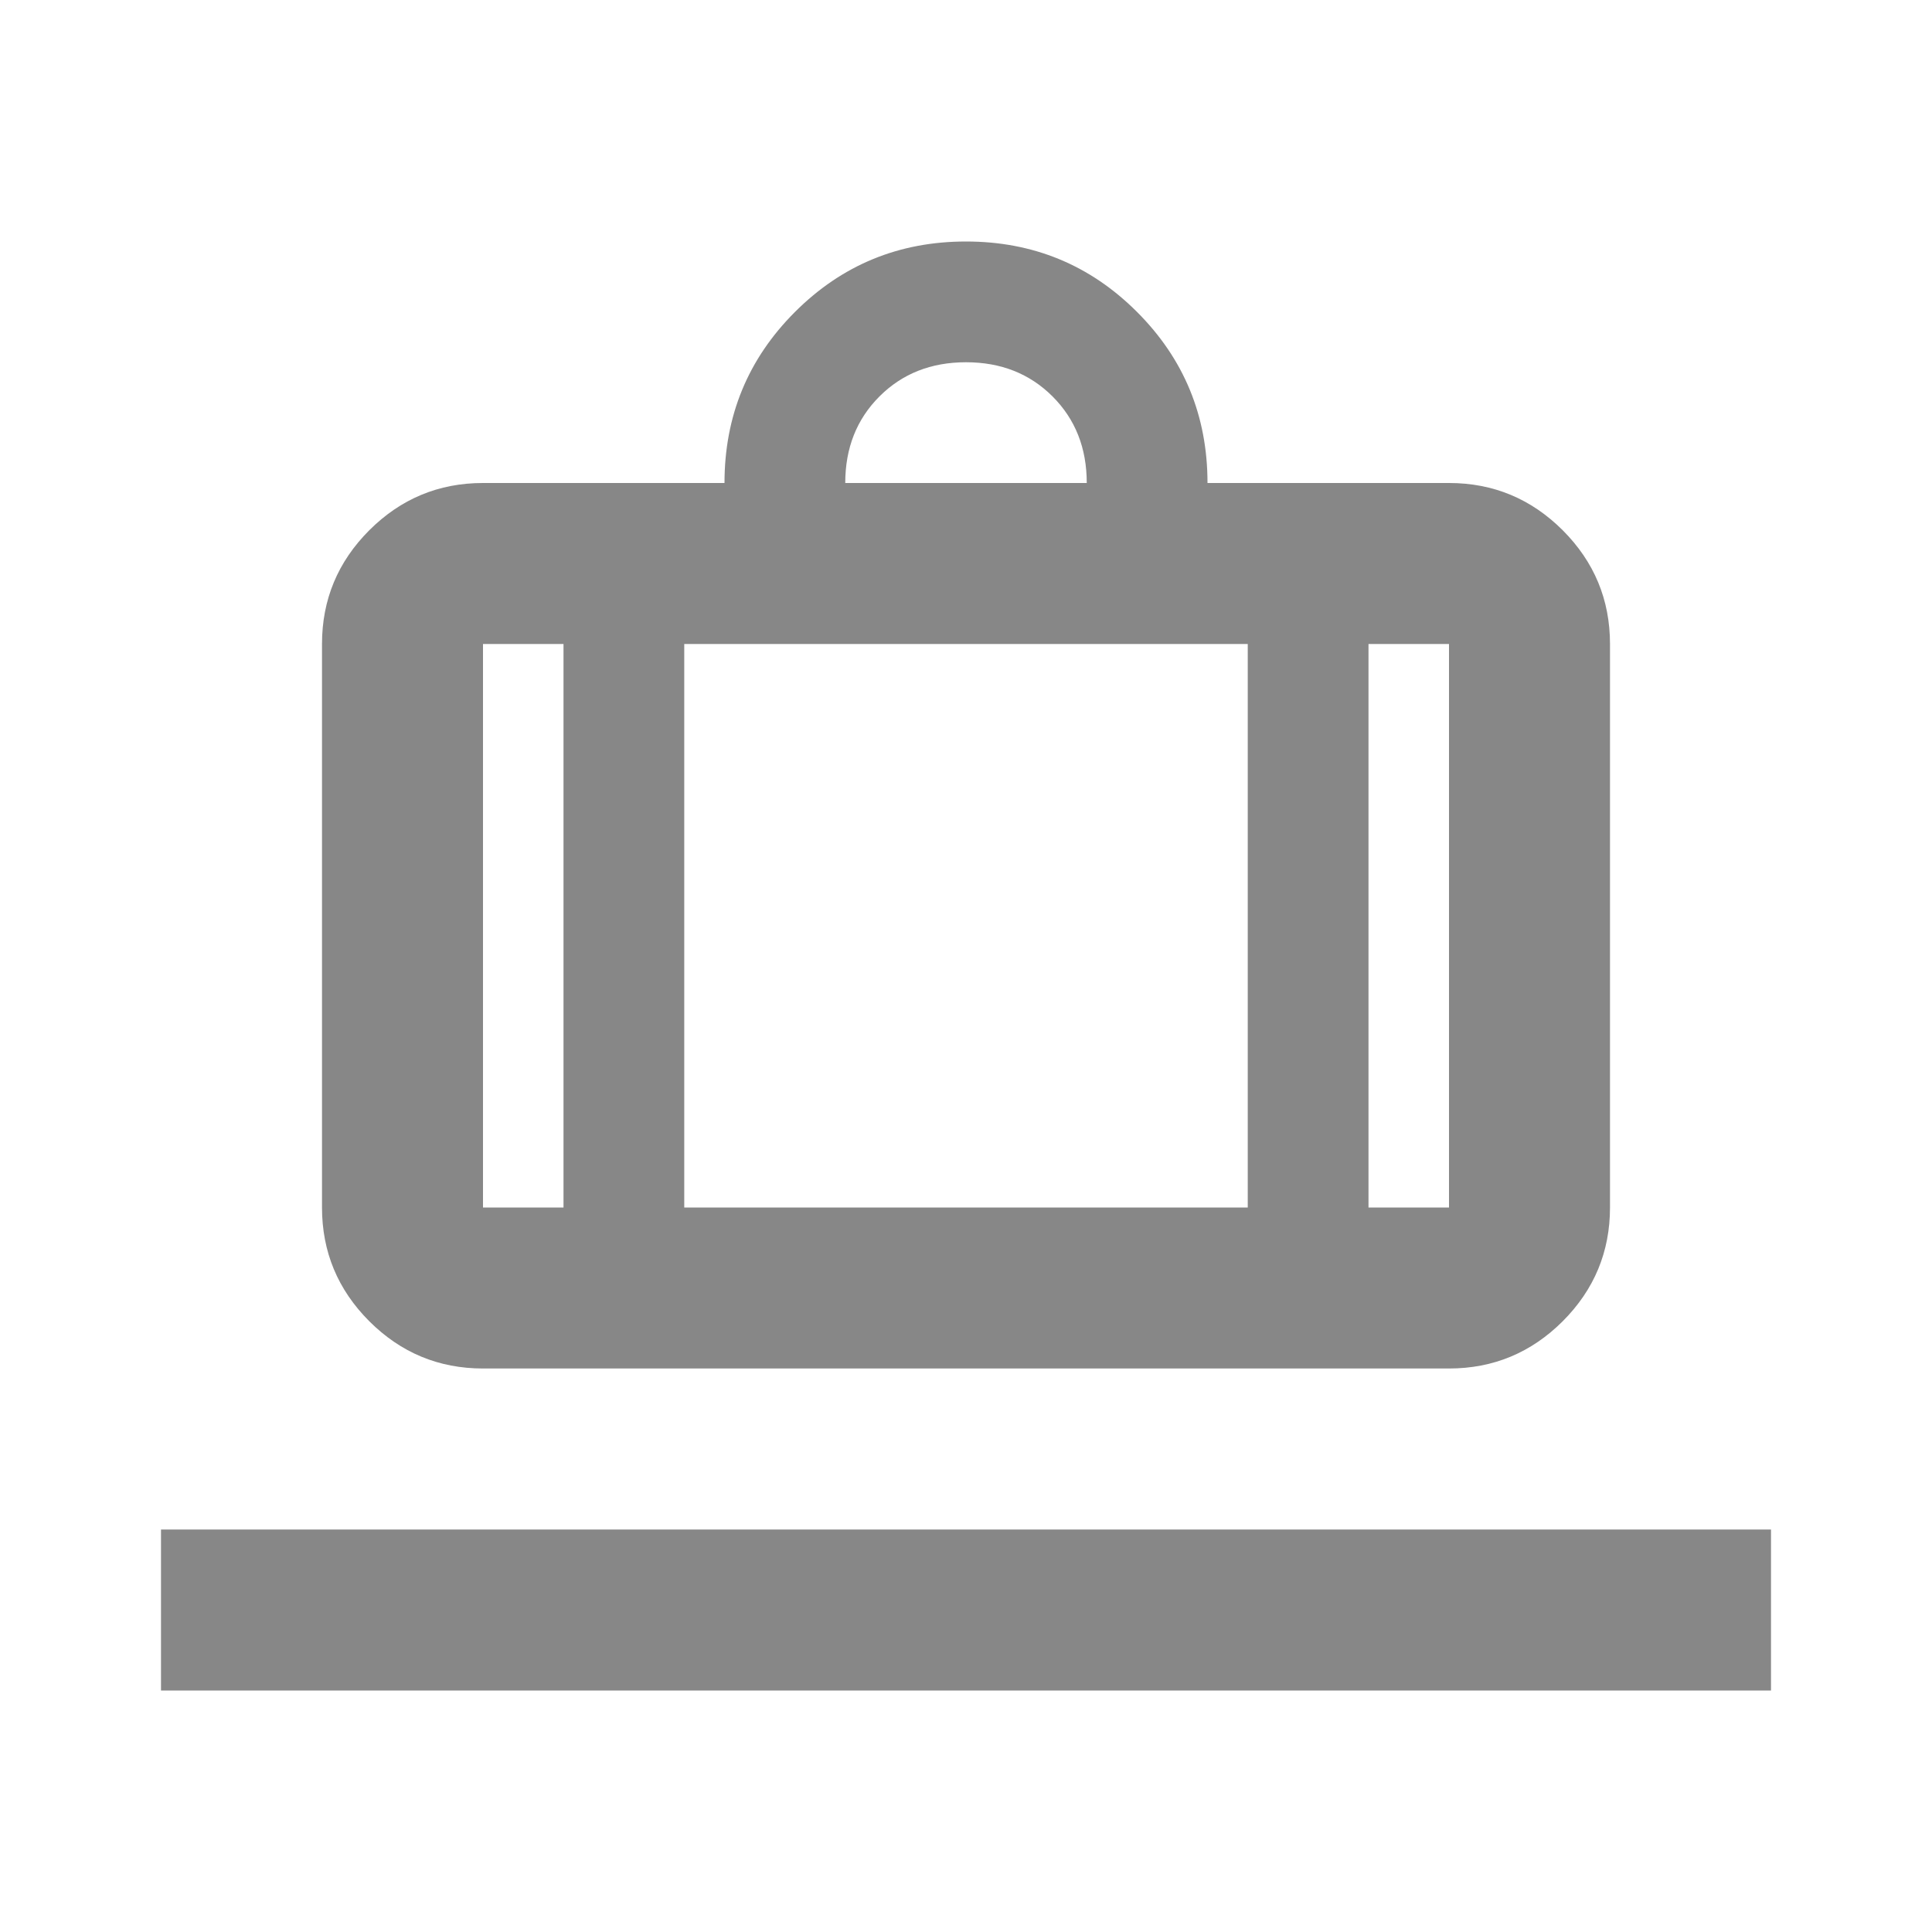 <svg width="30" height="30" viewBox="0 0 30 30" fill="none" xmlns="http://www.w3.org/2000/svg">
<mask id="mask0_16129_33897" style="mask-type:alpha" maskUnits="userSpaceOnUse" x="0" y="0" width="30" height="30">
<rect width="30" height="30" fill="#D9D9D9"/>
</mask>
<g mask="url(#mask0_16129_33897)">
<path d="M2.5 26.25V23.75H27.5V26.25H2.5ZM7.5 21.25C6.812 21.25 6.224 21.005 5.734 20.516C5.245 20.026 5 19.438 5 18.75V10C5 9.312 5.245 8.724 5.734 8.234C6.224 7.745 6.812 7.5 7.5 7.5H11.25C11.25 6.458 11.615 5.573 12.344 4.844C13.073 4.115 13.958 3.75 15 3.75C16.042 3.75 16.927 4.115 17.656 4.844C18.385 5.573 18.75 6.458 18.75 7.5H22.5C23.188 7.5 23.776 7.745 24.266 8.234C24.755 8.724 25 9.312 25 10V18.75C25 19.438 24.755 20.026 24.266 20.516C23.776 21.005 23.188 21.25 22.5 21.25H7.5ZM21.25 18.75H22.5V10H21.25V18.75ZM13.125 7.5H16.875C16.875 6.958 16.698 6.51 16.344 6.156C15.99 5.802 15.542 5.625 15 5.625C14.458 5.625 14.01 5.802 13.656 6.156C13.302 6.51 13.125 6.958 13.125 7.5ZM8.75 18.75V10H7.5V18.75H8.75ZM10.625 10V18.75H19.375V10H10.625Z" fill="#878787"/>
</g>
</svg>
